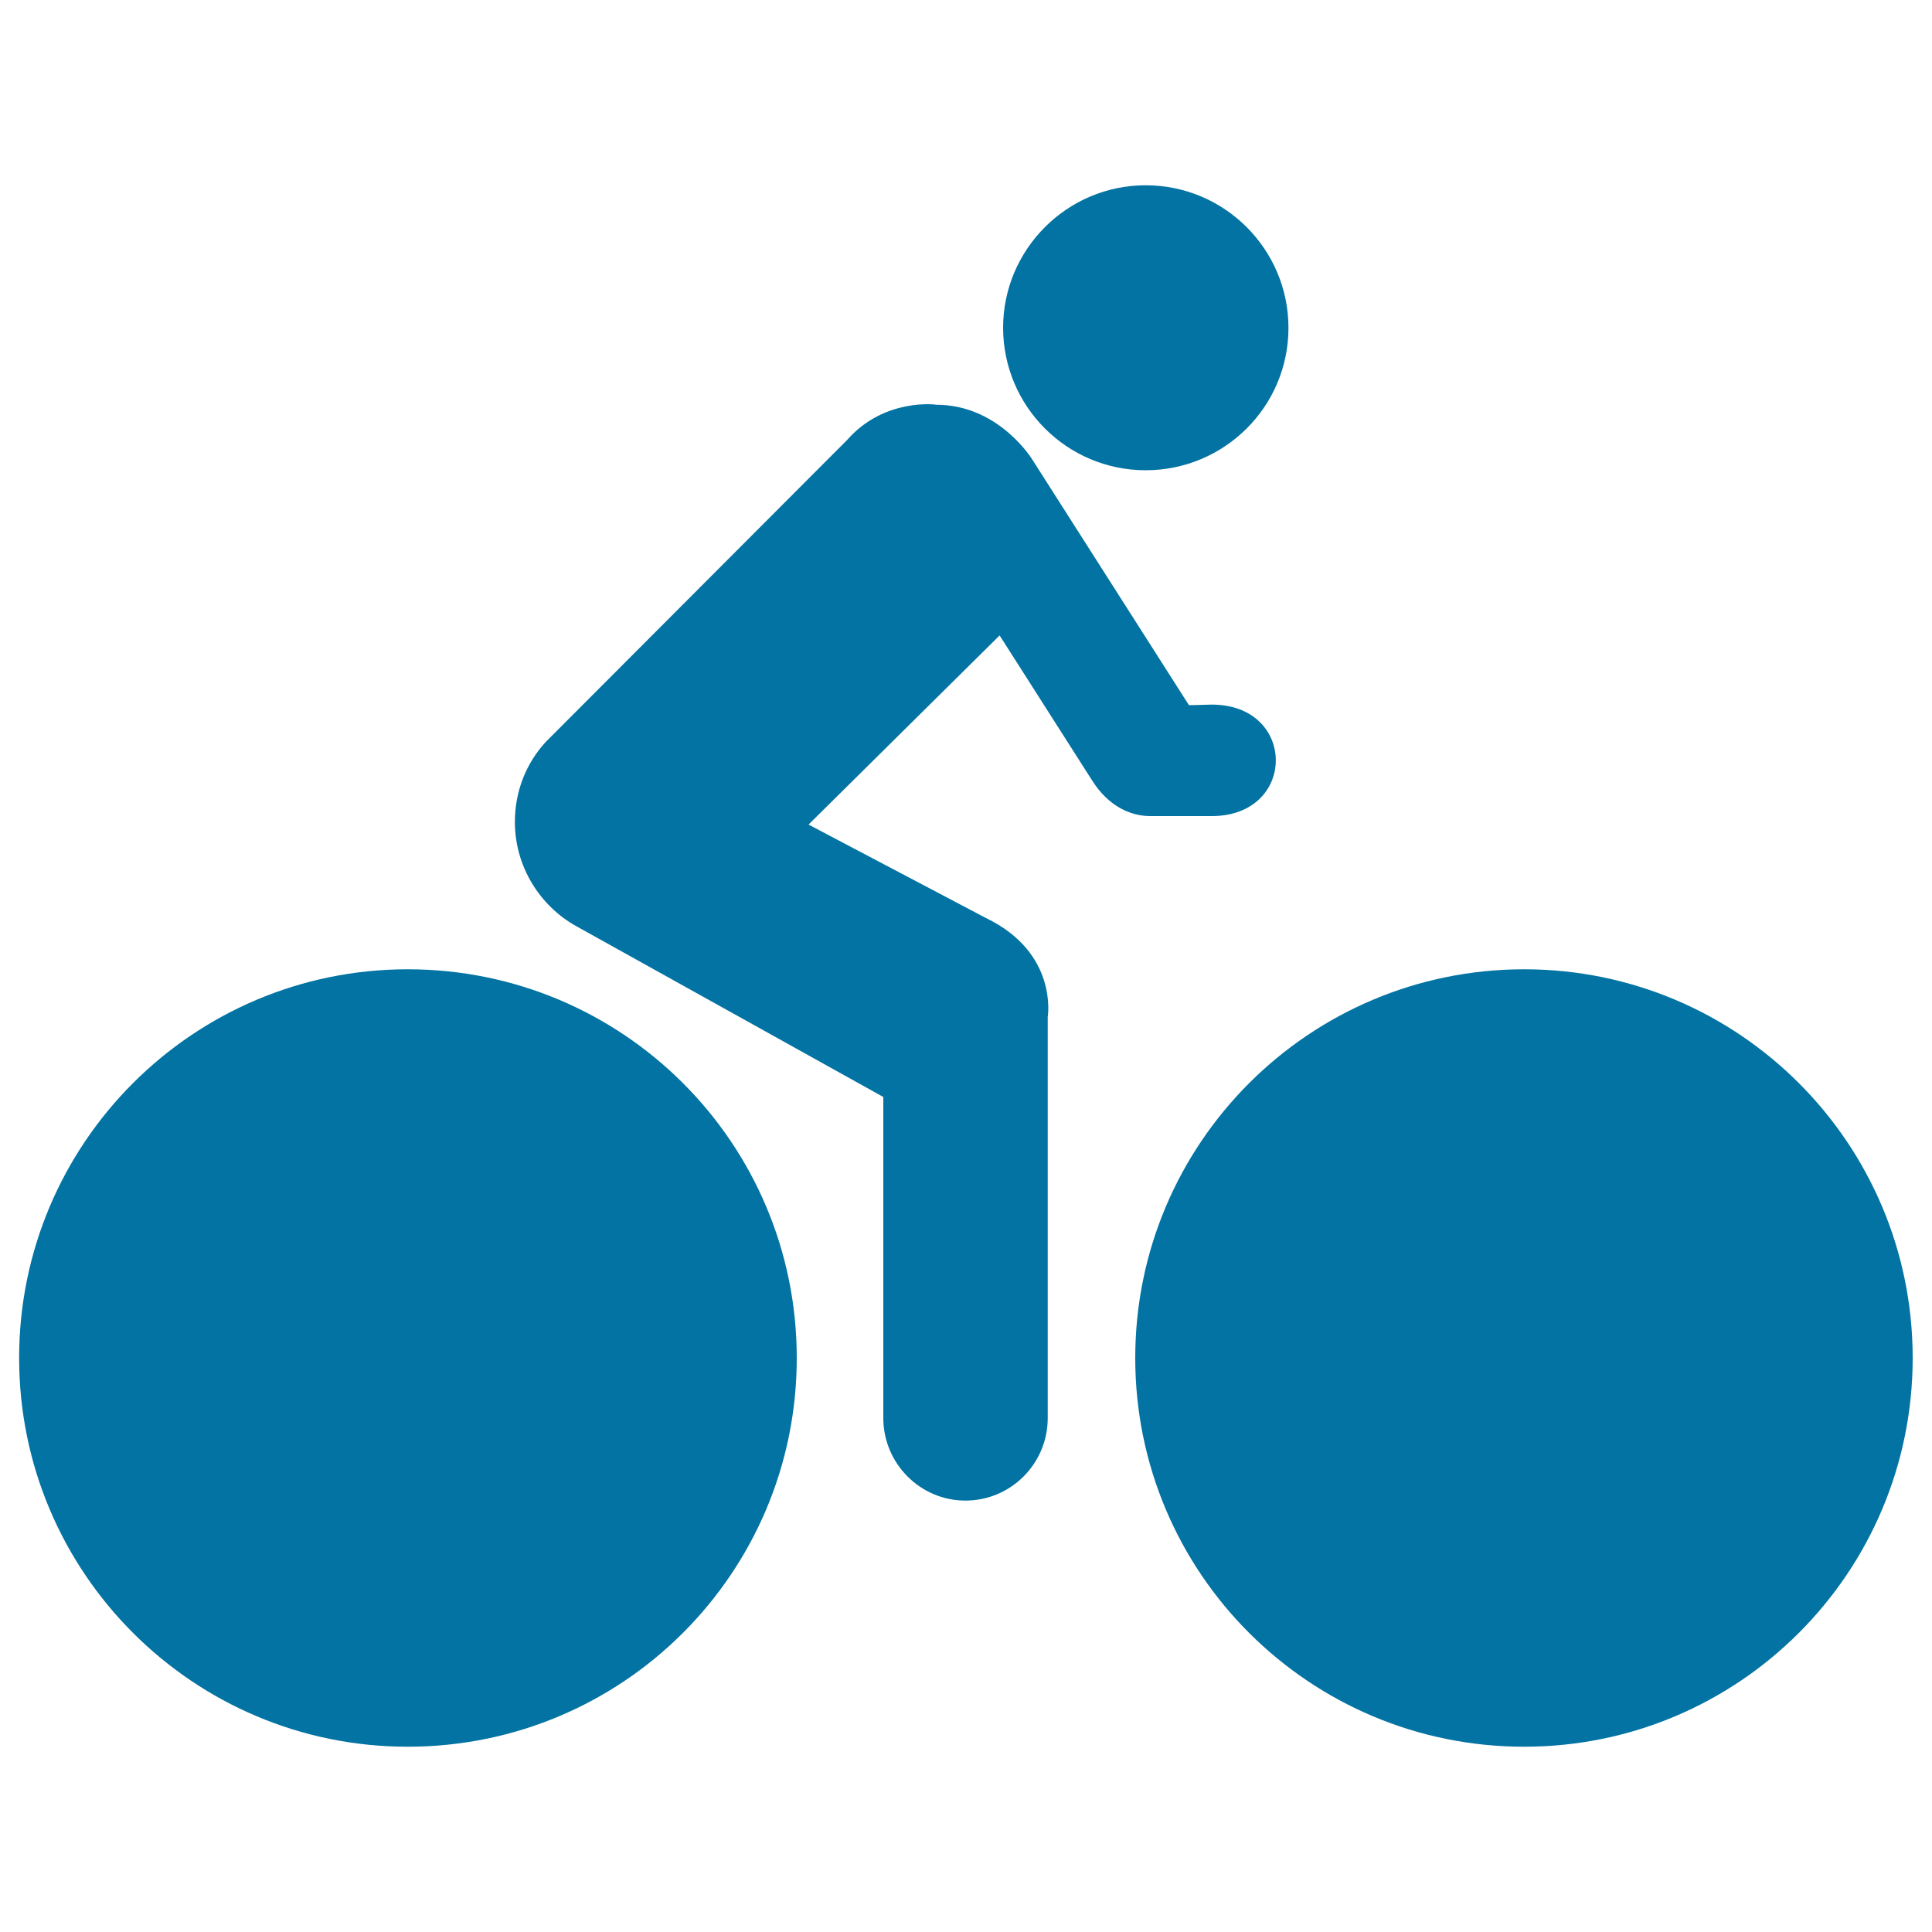 <svg xmlns="http://www.w3.org/2000/svg" viewBox="0 0 1000 1000" style="fill:#0273a2">
<title>Paralympic Cycling SVG icon</title>
<g><g><path d="M593,243.4c40.7,0,73.9-32.9,73.9-73.7c0-40.7-33.1-73.8-73.9-73.8c-40.7,0-73.8,33.2-73.8,73.8C519.3,210.4,552.3,243.4,593,243.4z"/><path d="M438.5,227.7L282.4,384.1c-10,10.9-15.9,25.4-15.9,41.3c0,23.1,12.9,43.5,31.8,54l158.9,88.4V734c0,23.4,19,42.7,42.5,42.7c23.6,0,42.6-19.2,42.6-42.7V526.3c0,0,5.6-33.1-32.1-51.2l-91.7-48.3l98.9-97.9l47.9,75.1c8.4,13.3,20,18.6,30.7,18.4h31.2c44.2,0,44.2-57.7,0-57.7l-11.8,0.3l-81-127c0,0-17.2-28.5-49.8-28.5C484.8,209.4,457.7,205.8,438.5,227.7z"/><path d="M587.6,702.9c0,111.3,90.2,201.2,201.3,201.2c111,0,201.1-90,201.1-201.2c0-111.3-90.2-201.2-201.1-201.2C677.8,501.7,587.6,591.7,587.6,702.9z"/><path d="M412.4,702.9c0-111.3-90.1-201.2-201.4-201.2c-110.9,0-201.1,90-201.1,201.2c0,111.2,90.2,201.2,201.1,201.2C322.4,904.1,412.4,814.1,412.4,702.9z"/></g></g>
</svg>